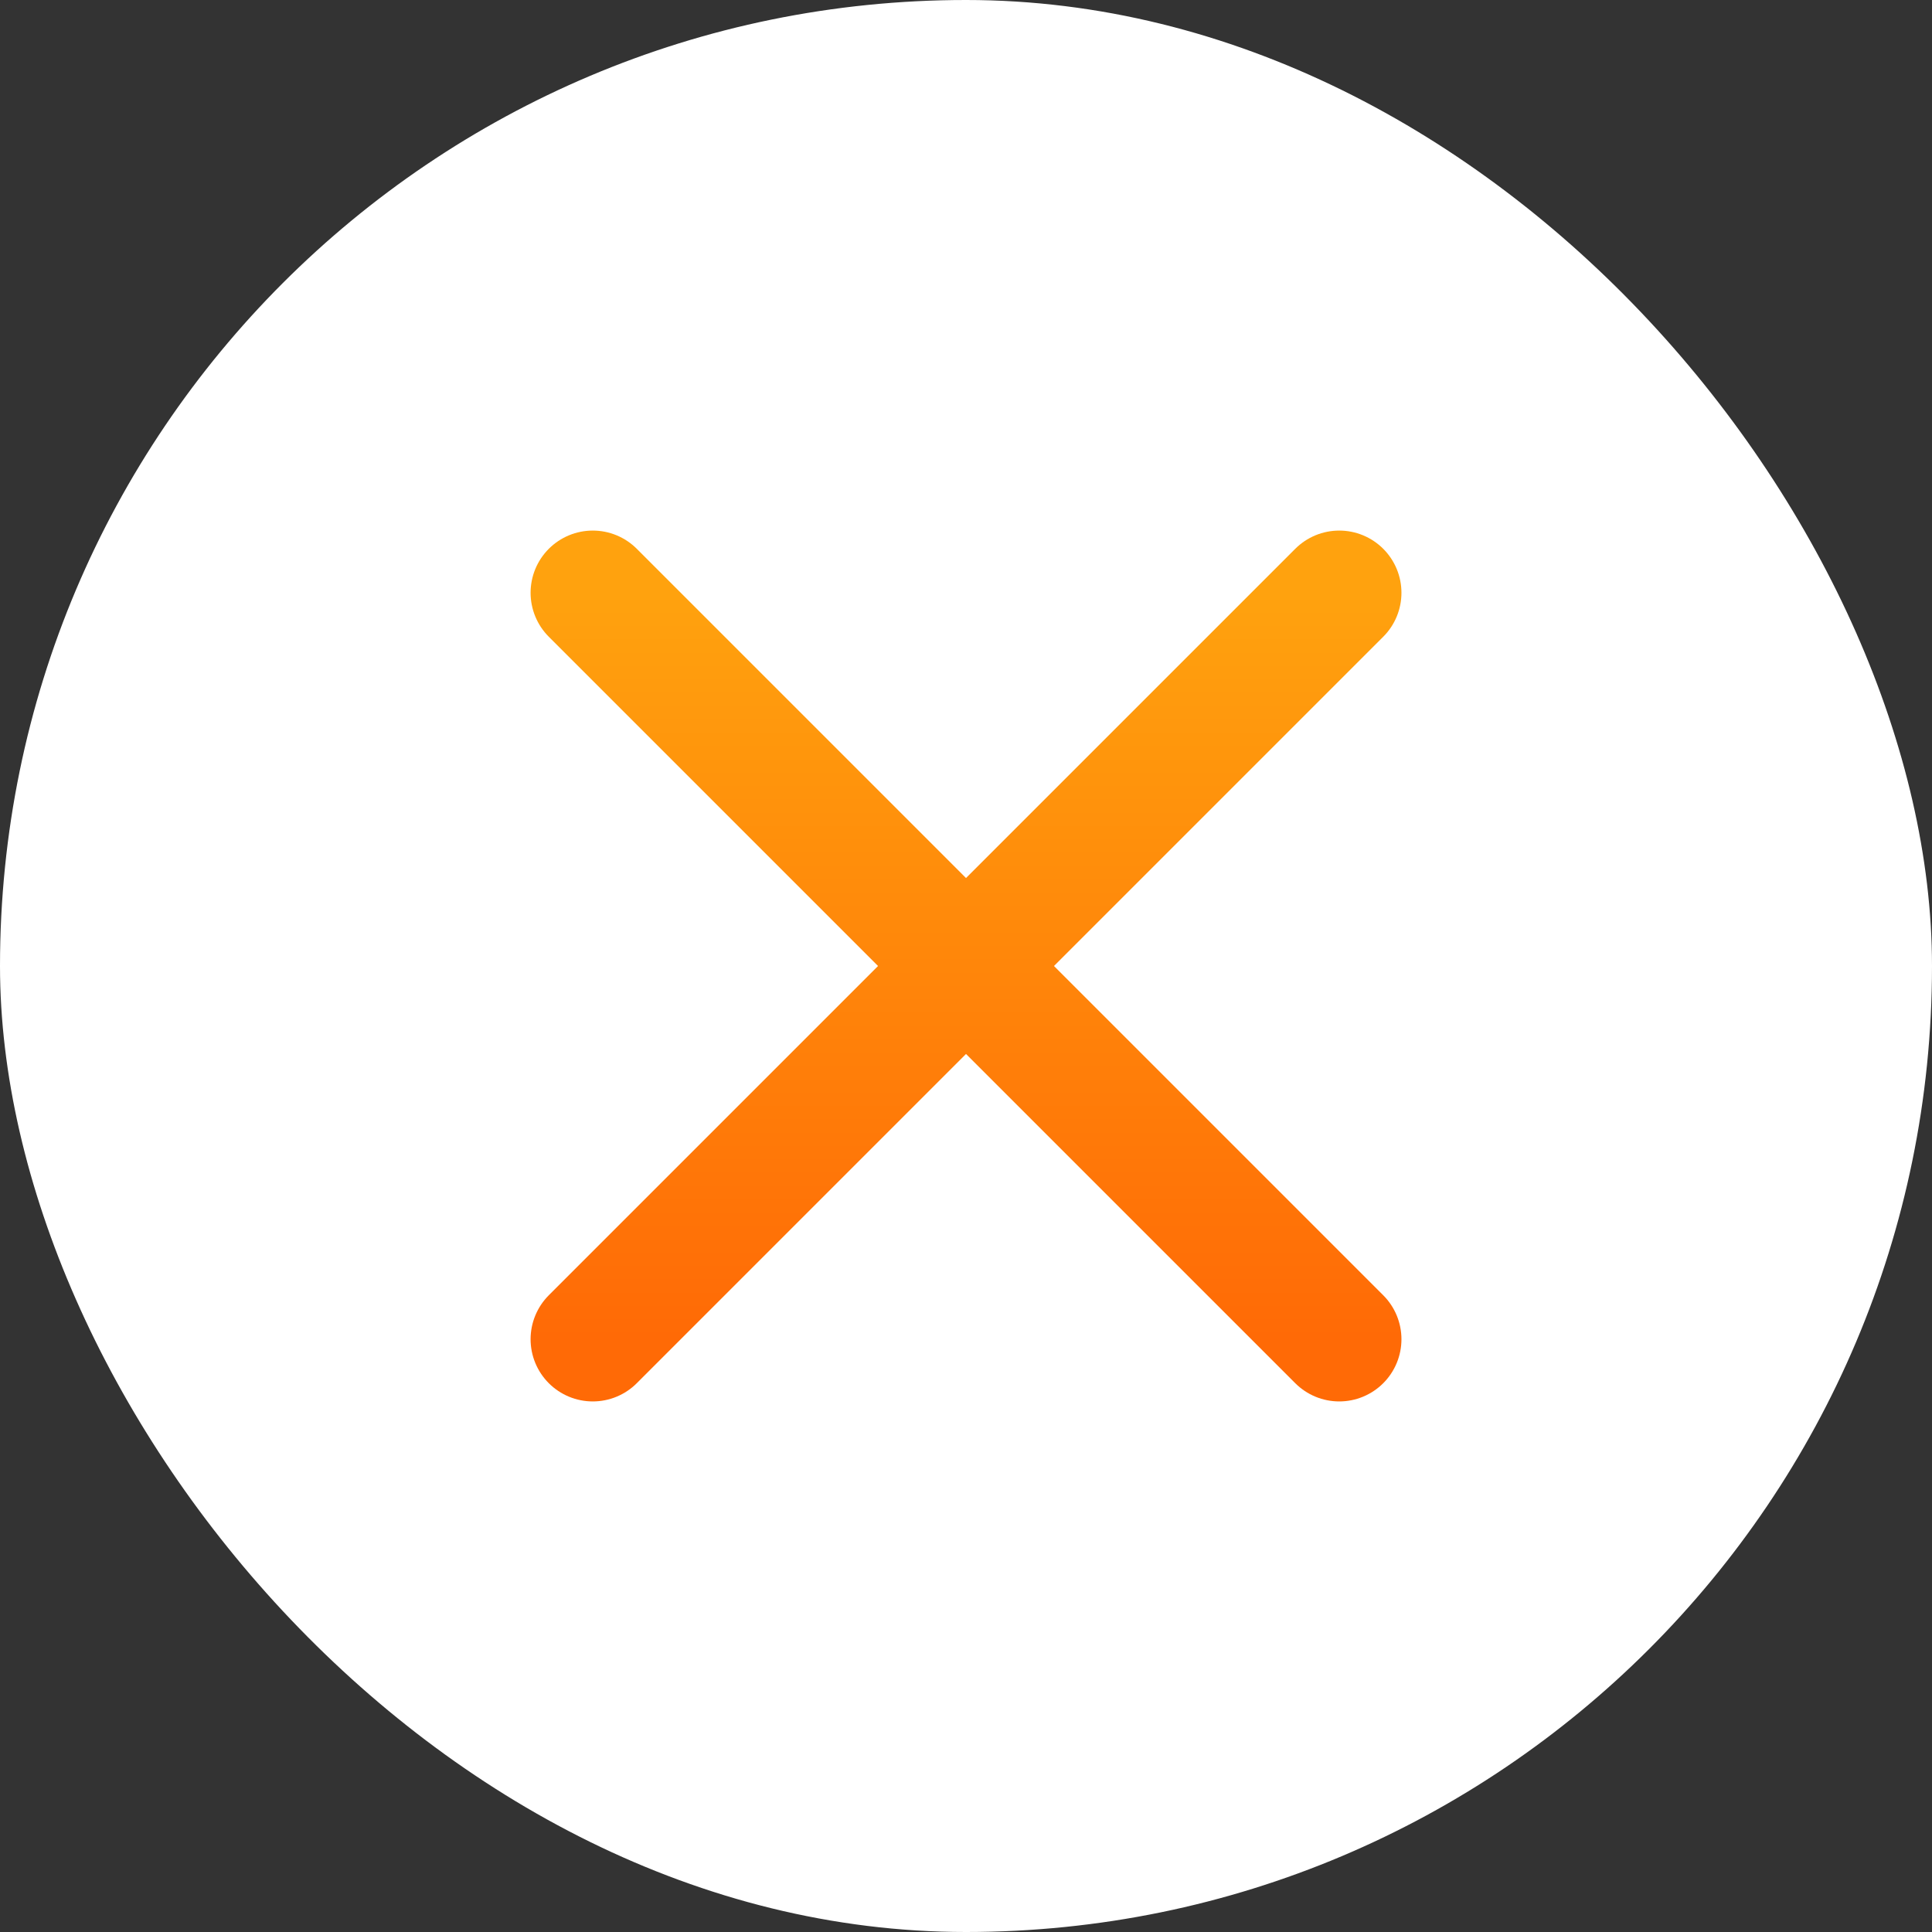 <svg width="110" height="110" viewBox="0 0 110 110" fill="none" xmlns="http://www.w3.org/2000/svg">
<rect x="0" y="0" width="110" height="110" fill="#333333" stroke="none"/>
<rect width="110" height="110" rx="55" fill="white"/>
<path d="M76.251 33.75L33.751 76.25" stroke="url(#paint0_linear_130_642)" stroke-width="7.083" stroke-linecap="round" stroke-linejoin="round"/>
<path d="M33.751 33.75L76.251 76.25" stroke="url(#paint1_linear_130_642)" stroke-width="7.083" stroke-linecap="round" stroke-linejoin="round"/>
<defs>
<linearGradient id="paint0_linear_130_642" x1="55.001" y1="33.75" x2="55.001" y2="76.25" gradientUnits="userSpaceOnUse">
<stop stop-color="#FFA20E"/>
<stop offset="1" stop-color="#FF6A06"/>
</linearGradient>
<linearGradient id="paint1_linear_130_642" x1="55.001" y1="33.75" x2="55.001" y2="76.25" gradientUnits="userSpaceOnUse">
<stop stop-color="#FFA20E"/>
<stop offset="1" stop-color="#FF6A06"/>
</linearGradient>
</defs>
</svg>
